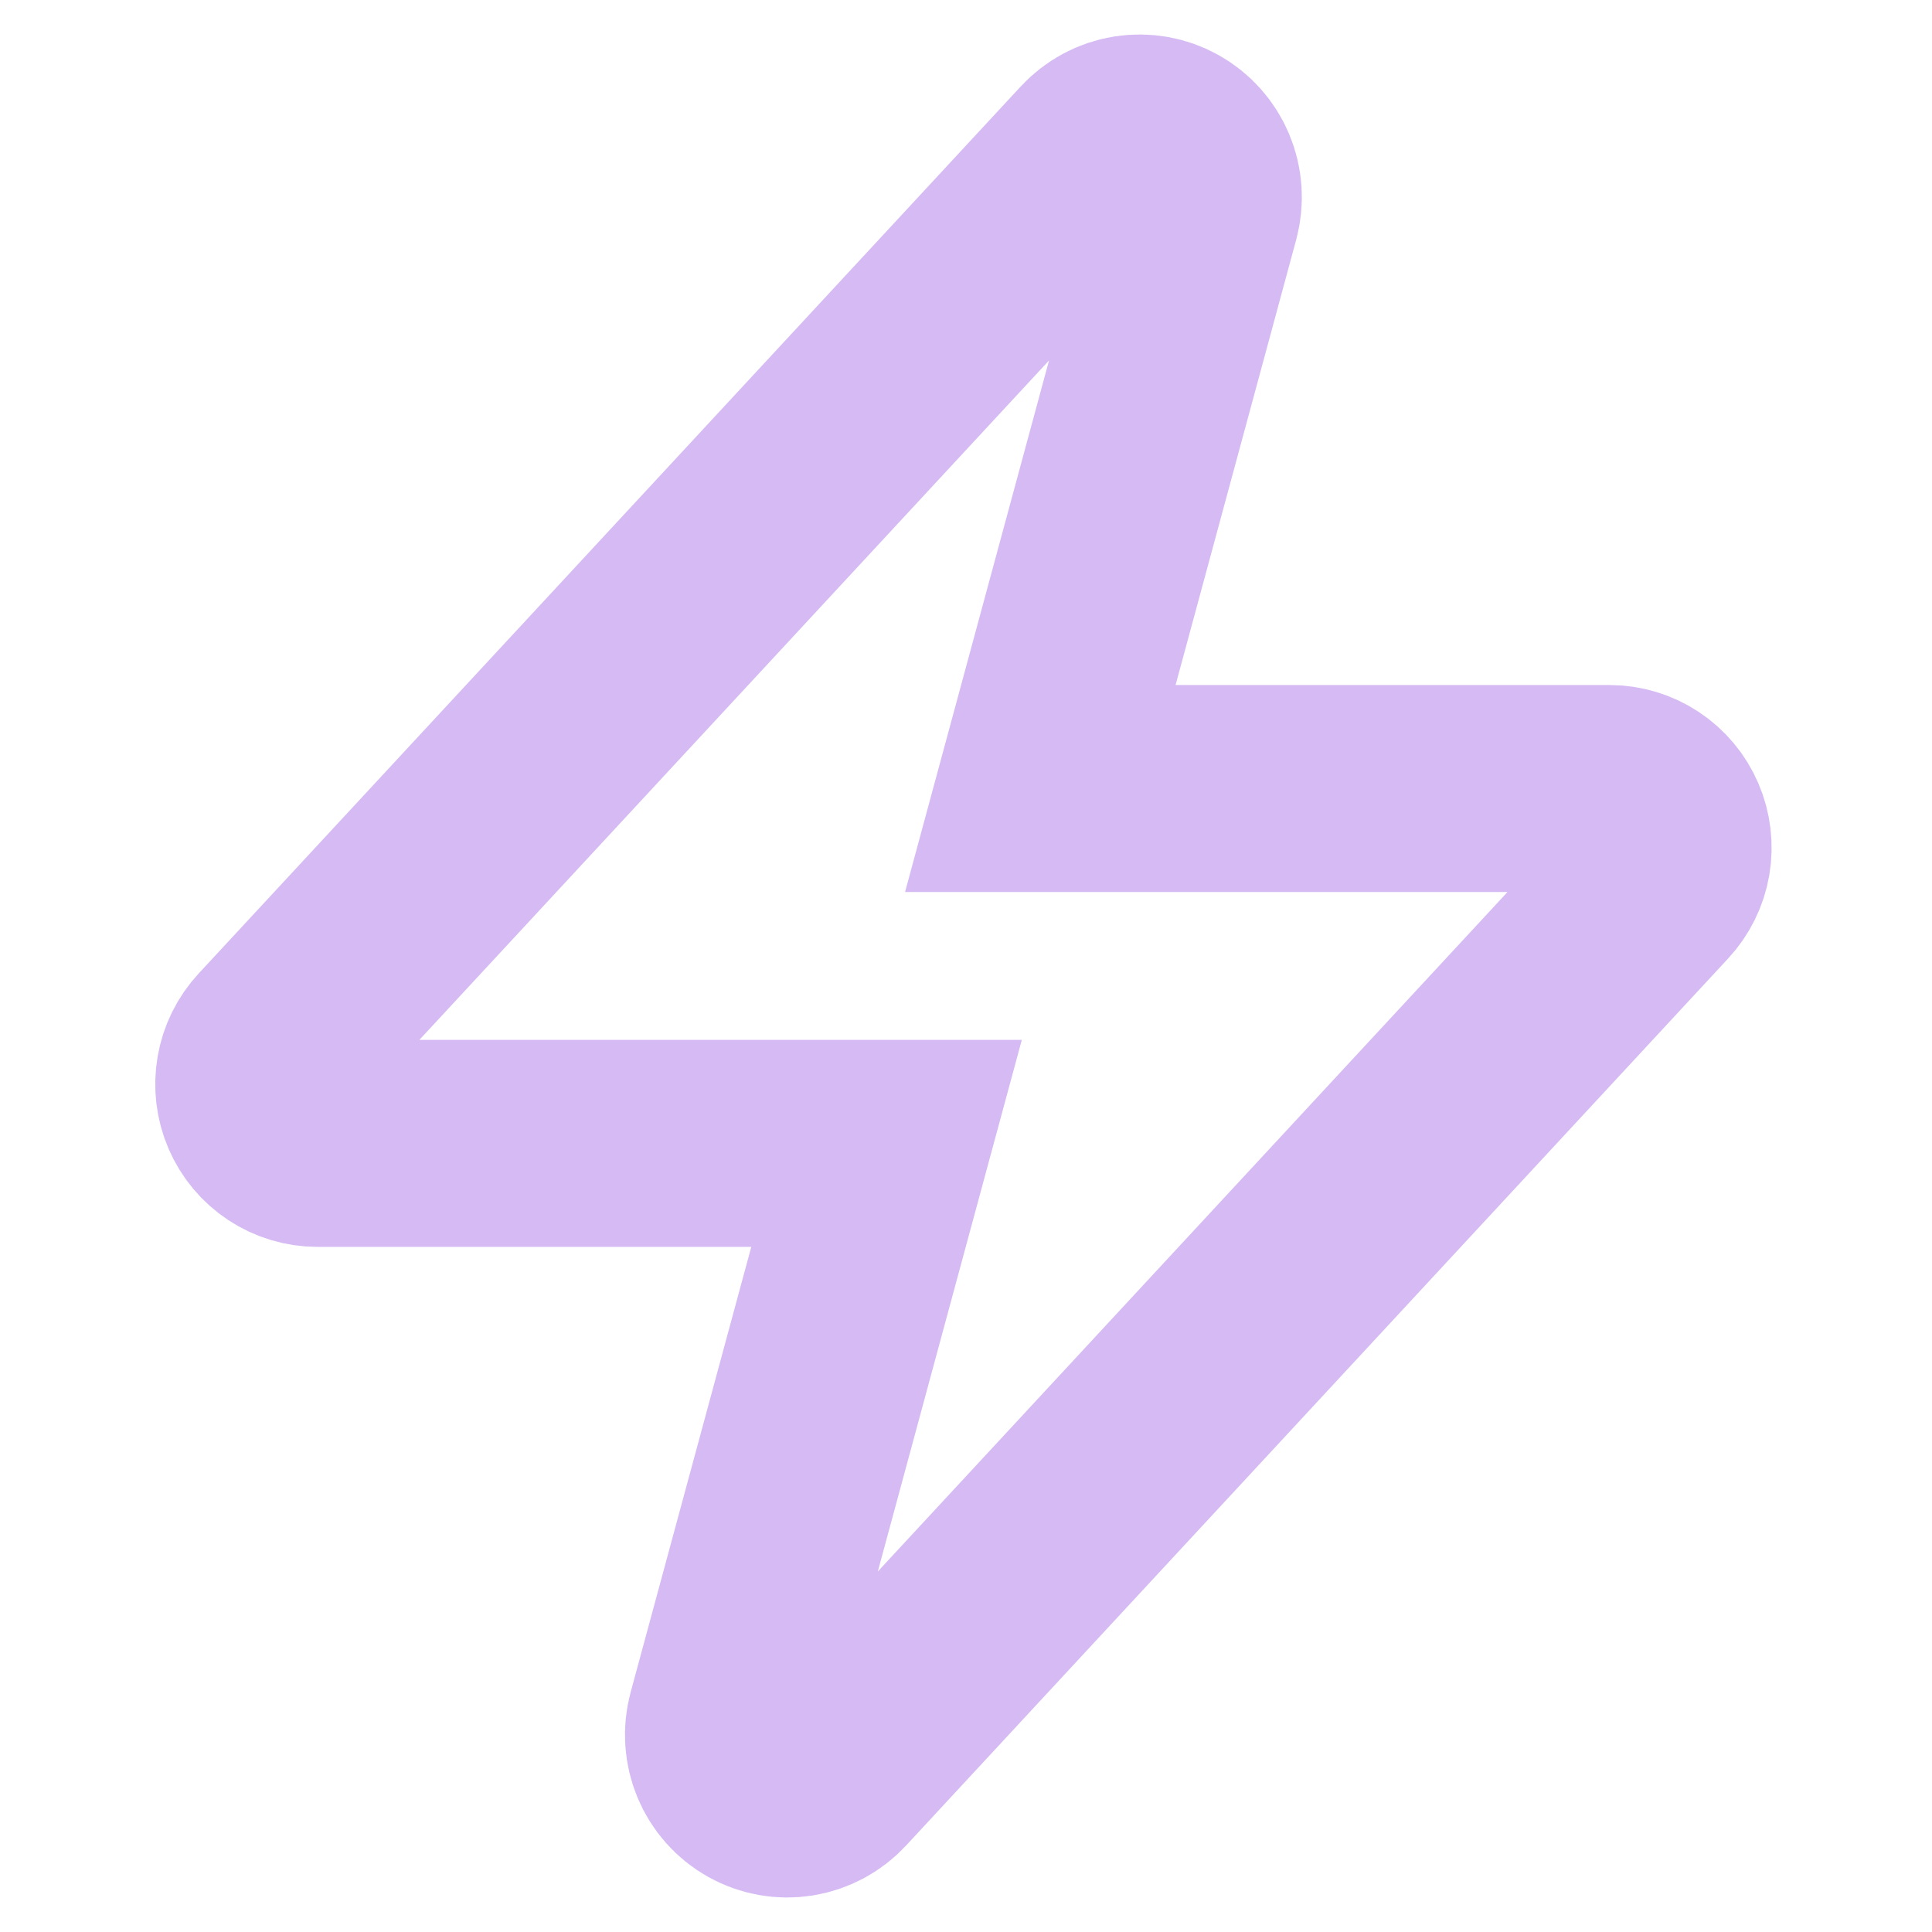 <svg xmlns="http://www.w3.org/2000/svg" width="112" height="112" viewBox="0 0 112 112" fill="none"><path fill-rule="evenodd" clip-rule="evenodd" d="M67.721 8.434C68.385 8.806 68.907 9.392 69.202 10.098C69.498 10.804 69.55 11.589 69.35 12.328L60.308 45.712L93.298 45.712C93.962 45.712 94.611 45.908 95.165 46.274C95.72 46.641 96.156 47.162 96.42 47.775C96.685 48.388 96.765 49.065 96.653 49.724C96.54 50.382 96.238 50.993 95.785 51.481L48.126 102.908C47.606 103.469 46.916 103.839 46.163 103.958C45.411 104.078 44.64 103.939 43.975 103.565C43.31 103.191 42.789 102.604 42.495 101.896C42.2 101.189 42.15 100.402 42.352 99.662L51.394 66.283L18.404 66.283C17.741 66.283 17.092 66.088 16.537 65.721C15.982 65.355 15.546 64.833 15.282 64.22C15.017 63.607 14.937 62.93 15.05 62.272C15.162 61.613 15.464 61.002 15.917 60.514L63.577 9.087C64.096 8.528 64.786 8.16 65.537 8.041C66.288 7.923 67.057 8.061 67.721 8.434Z" stroke="#D6BAF3" stroke-width="12" stroke-linecap="round"></path></svg>